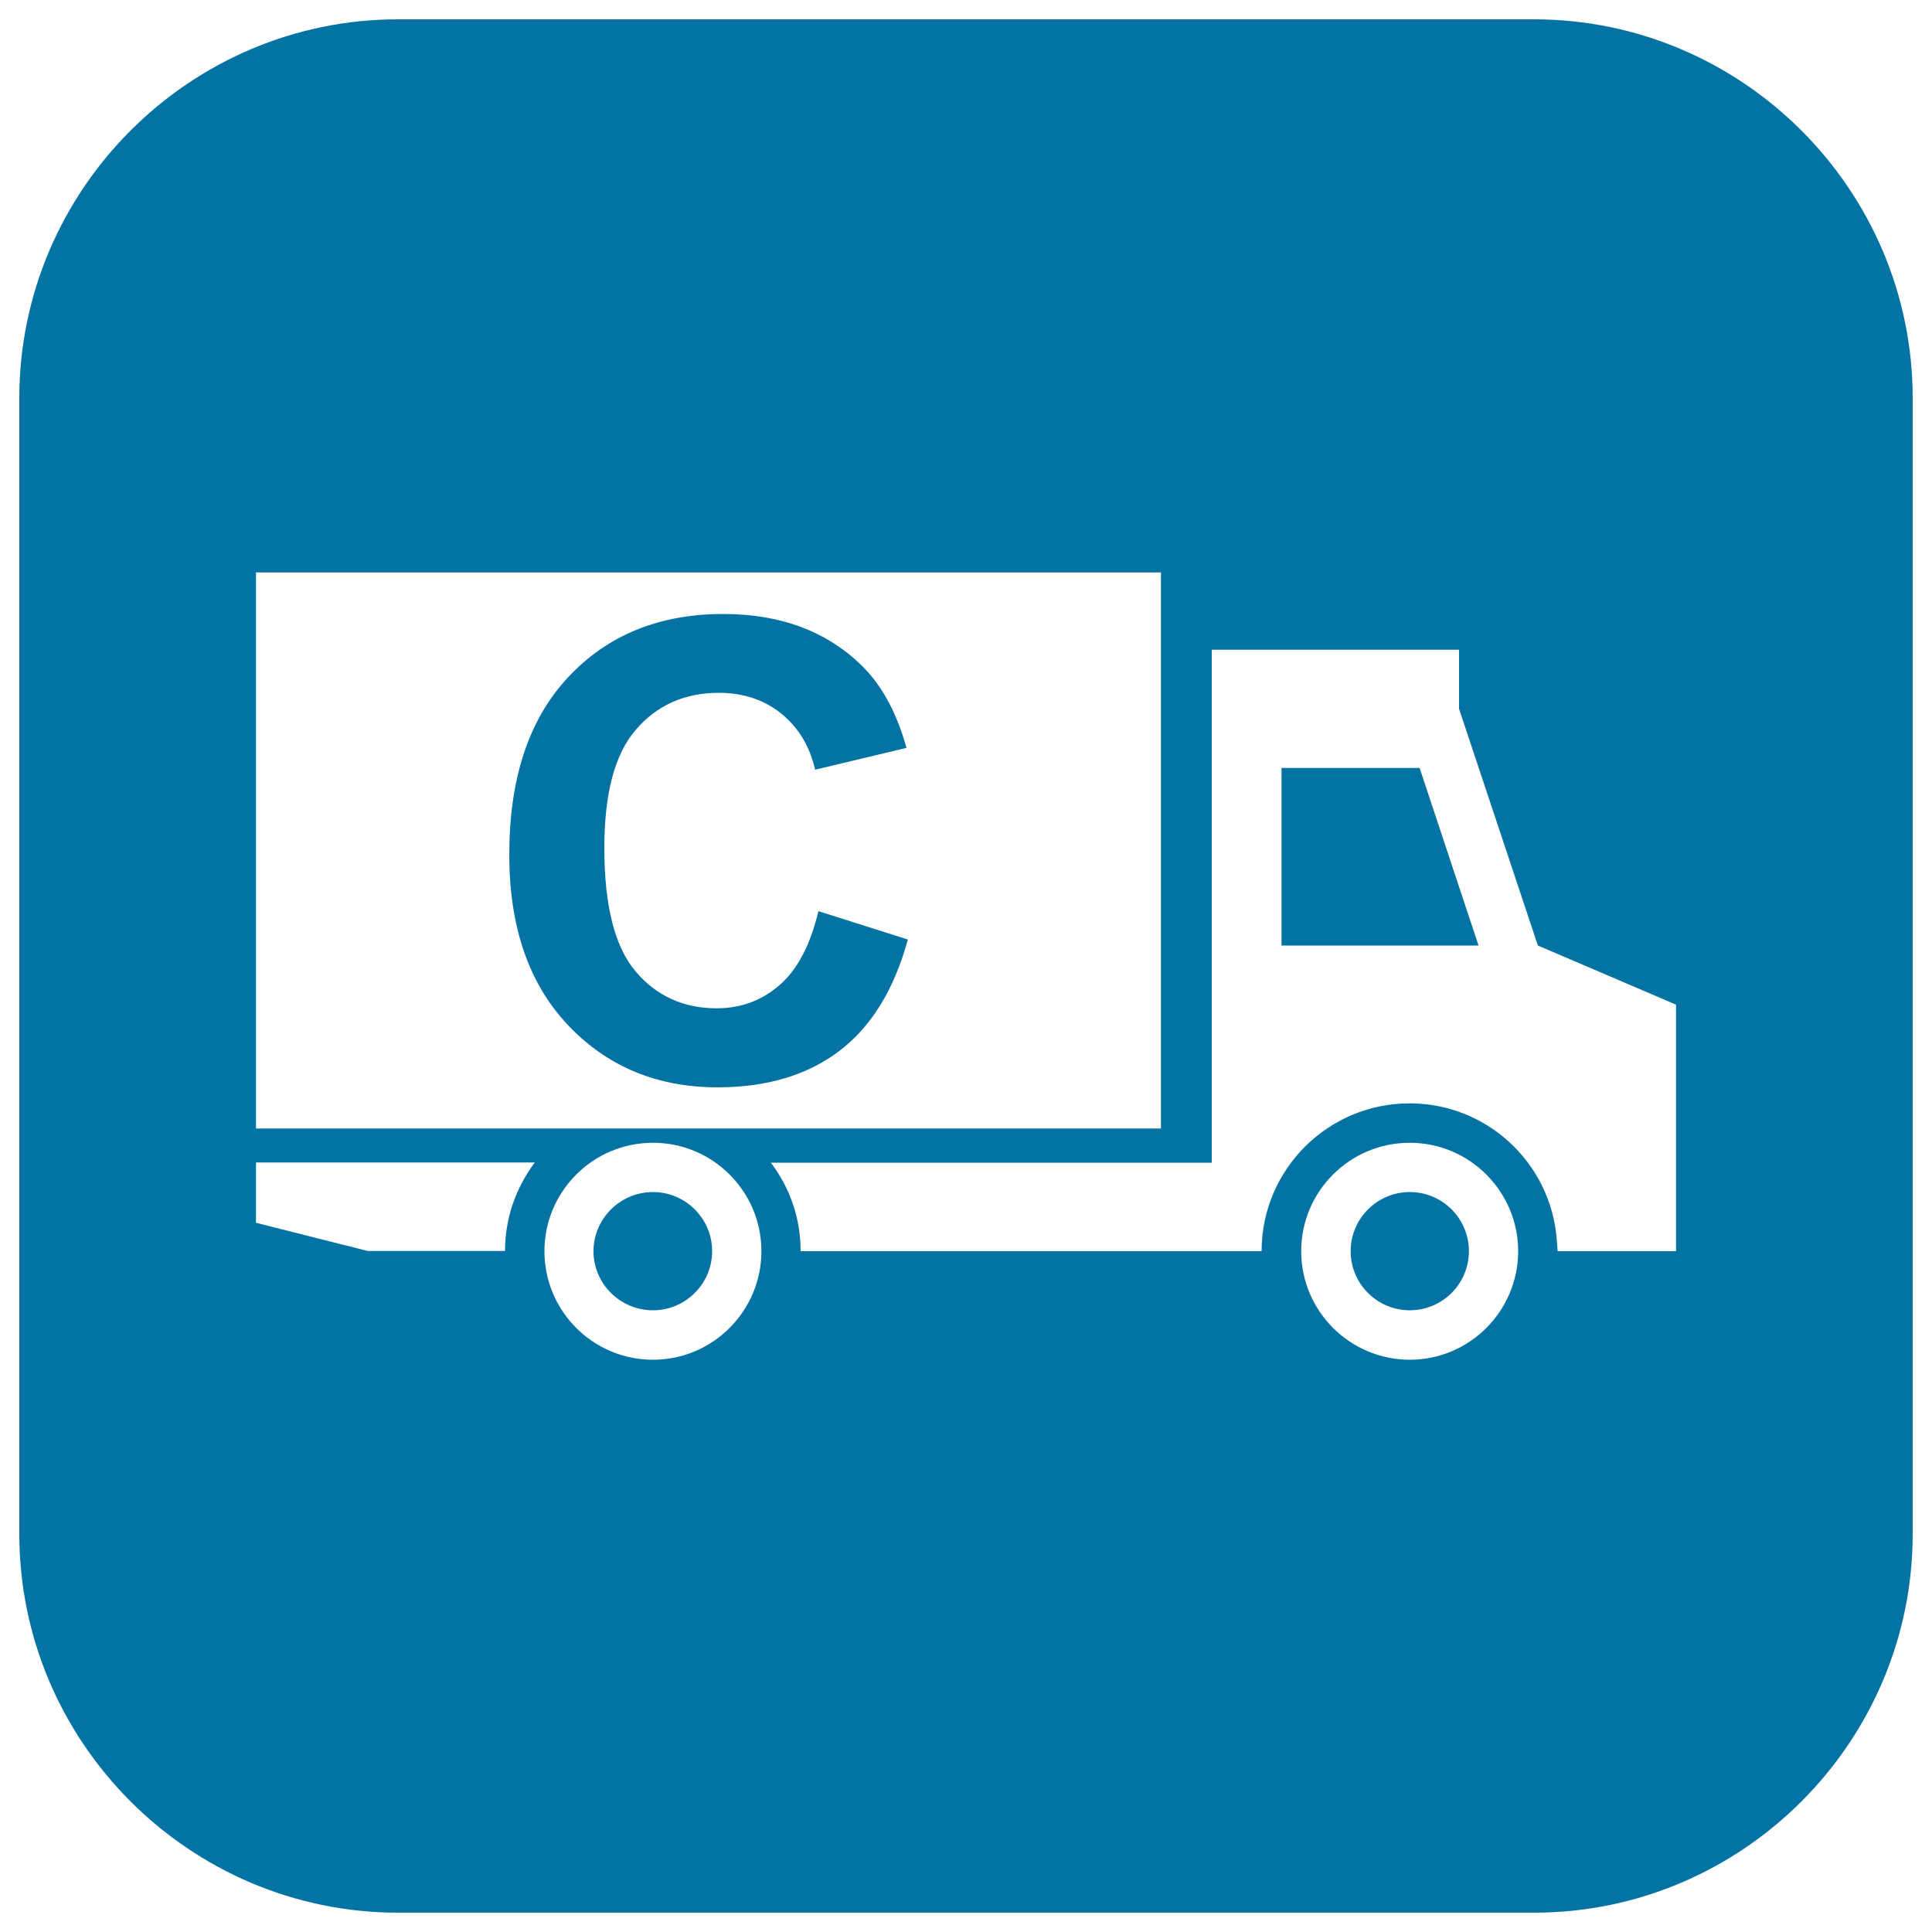 <svg xmlns="http://www.w3.org/2000/svg" viewBox="0 0 1000 1000" style="fill:#0273a2">
<title>Cargo Truck With Letter C On Black Square Background SVG icon</title>
<g><path d="M368.6,647.6c0,16.9-13.8,30.6-30.6,30.6c-17,0-30.8-13.7-30.8-30.6c0-16.8,13.8-30.6,30.8-30.6C354.8,617,368.6,630.7,368.6,647.6z M729.7,617c-16.9,0-30.6,13.8-30.6,30.6c0,16.9,13.7,30.6,30.6,30.6s30.6-13.7,30.6-30.6C760.3,630.7,746.6,617,729.7,617z M990,206v588c0,107.8-88.2,196-196,196H206C98.2,990,10,901.8,10,794V206C10,98.2,98.2,10,206,10h588C901.8,10,990,98.2,990,206z M132.5,584.1h468.4V296.3H132.5V584.1z M276.8,601.7H132.5v31.2l57.8,14.6h71.1C261.4,630.2,267.2,614.6,276.8,601.7z M394.1,647.6c0-30.9-25.1-56.1-56.1-56.1c-31.1,0-56.2,25.2-56.2,56.1c0,31,25.1,56.2,56.2,56.2C368.9,703.8,394.1,678.6,394.1,647.6z M785.8,647.6c0-30.9-25.2-56.1-56.1-56.1c-31.1,0-56.2,25.2-56.2,56.1c0,31,25.2,56.2,56.2,56.2C760.6,703.8,785.8,678.6,785.8,647.6z M867.5,520L796,489.4l-40.8-122.5v-30.6h-128v265.5H399c9.7,12.8,15.4,28.5,15.4,45.8H653c0-42.2,34.3-76.5,76.6-76.5c29.7,0,55.4,16.9,68.1,41.7c4.5,8.9,7.4,18.8,8.1,29.3c0.1,1.8,0.4,3.6,0.4,5.5h61.3L867.5,520L867.5,520z M663.3,397.5v91.9h102l-30.5-91.9H663.3z M403.7,509.7c-9.1,8-20,12.2-32.7,12.2c-17.2,0-31.3-6.4-42-19.1c-10.8-12.7-16.2-34-16.2-63.9c0-28.2,5.4-48.7,16.4-61.3c10.9-12.6,25.2-19,42.8-19c12.7,0,23.5,3.6,32.3,10.7c8.9,7.2,14.8,16.8,17.6,29.1l47.3-11.3c-5.3-19-13.4-33.5-24.2-43.6c-18.1-17.2-41.7-25.7-70.6-25.7c-33.2,0-59.9,10.9-80.3,32.7c-20.4,21.8-30.5,52.4-30.5,91.9c0,37.3,10.1,66.7,30.3,88.1c20.3,21.5,46.1,32.3,77.6,32.3c25.4,0,46.4-6.3,62.9-18.8c16.6-12.6,28.4-31.8,35.5-57.7l-46.3-14.7C419.5,488.9,412.9,501.6,403.7,509.7z"/></g>
</svg>